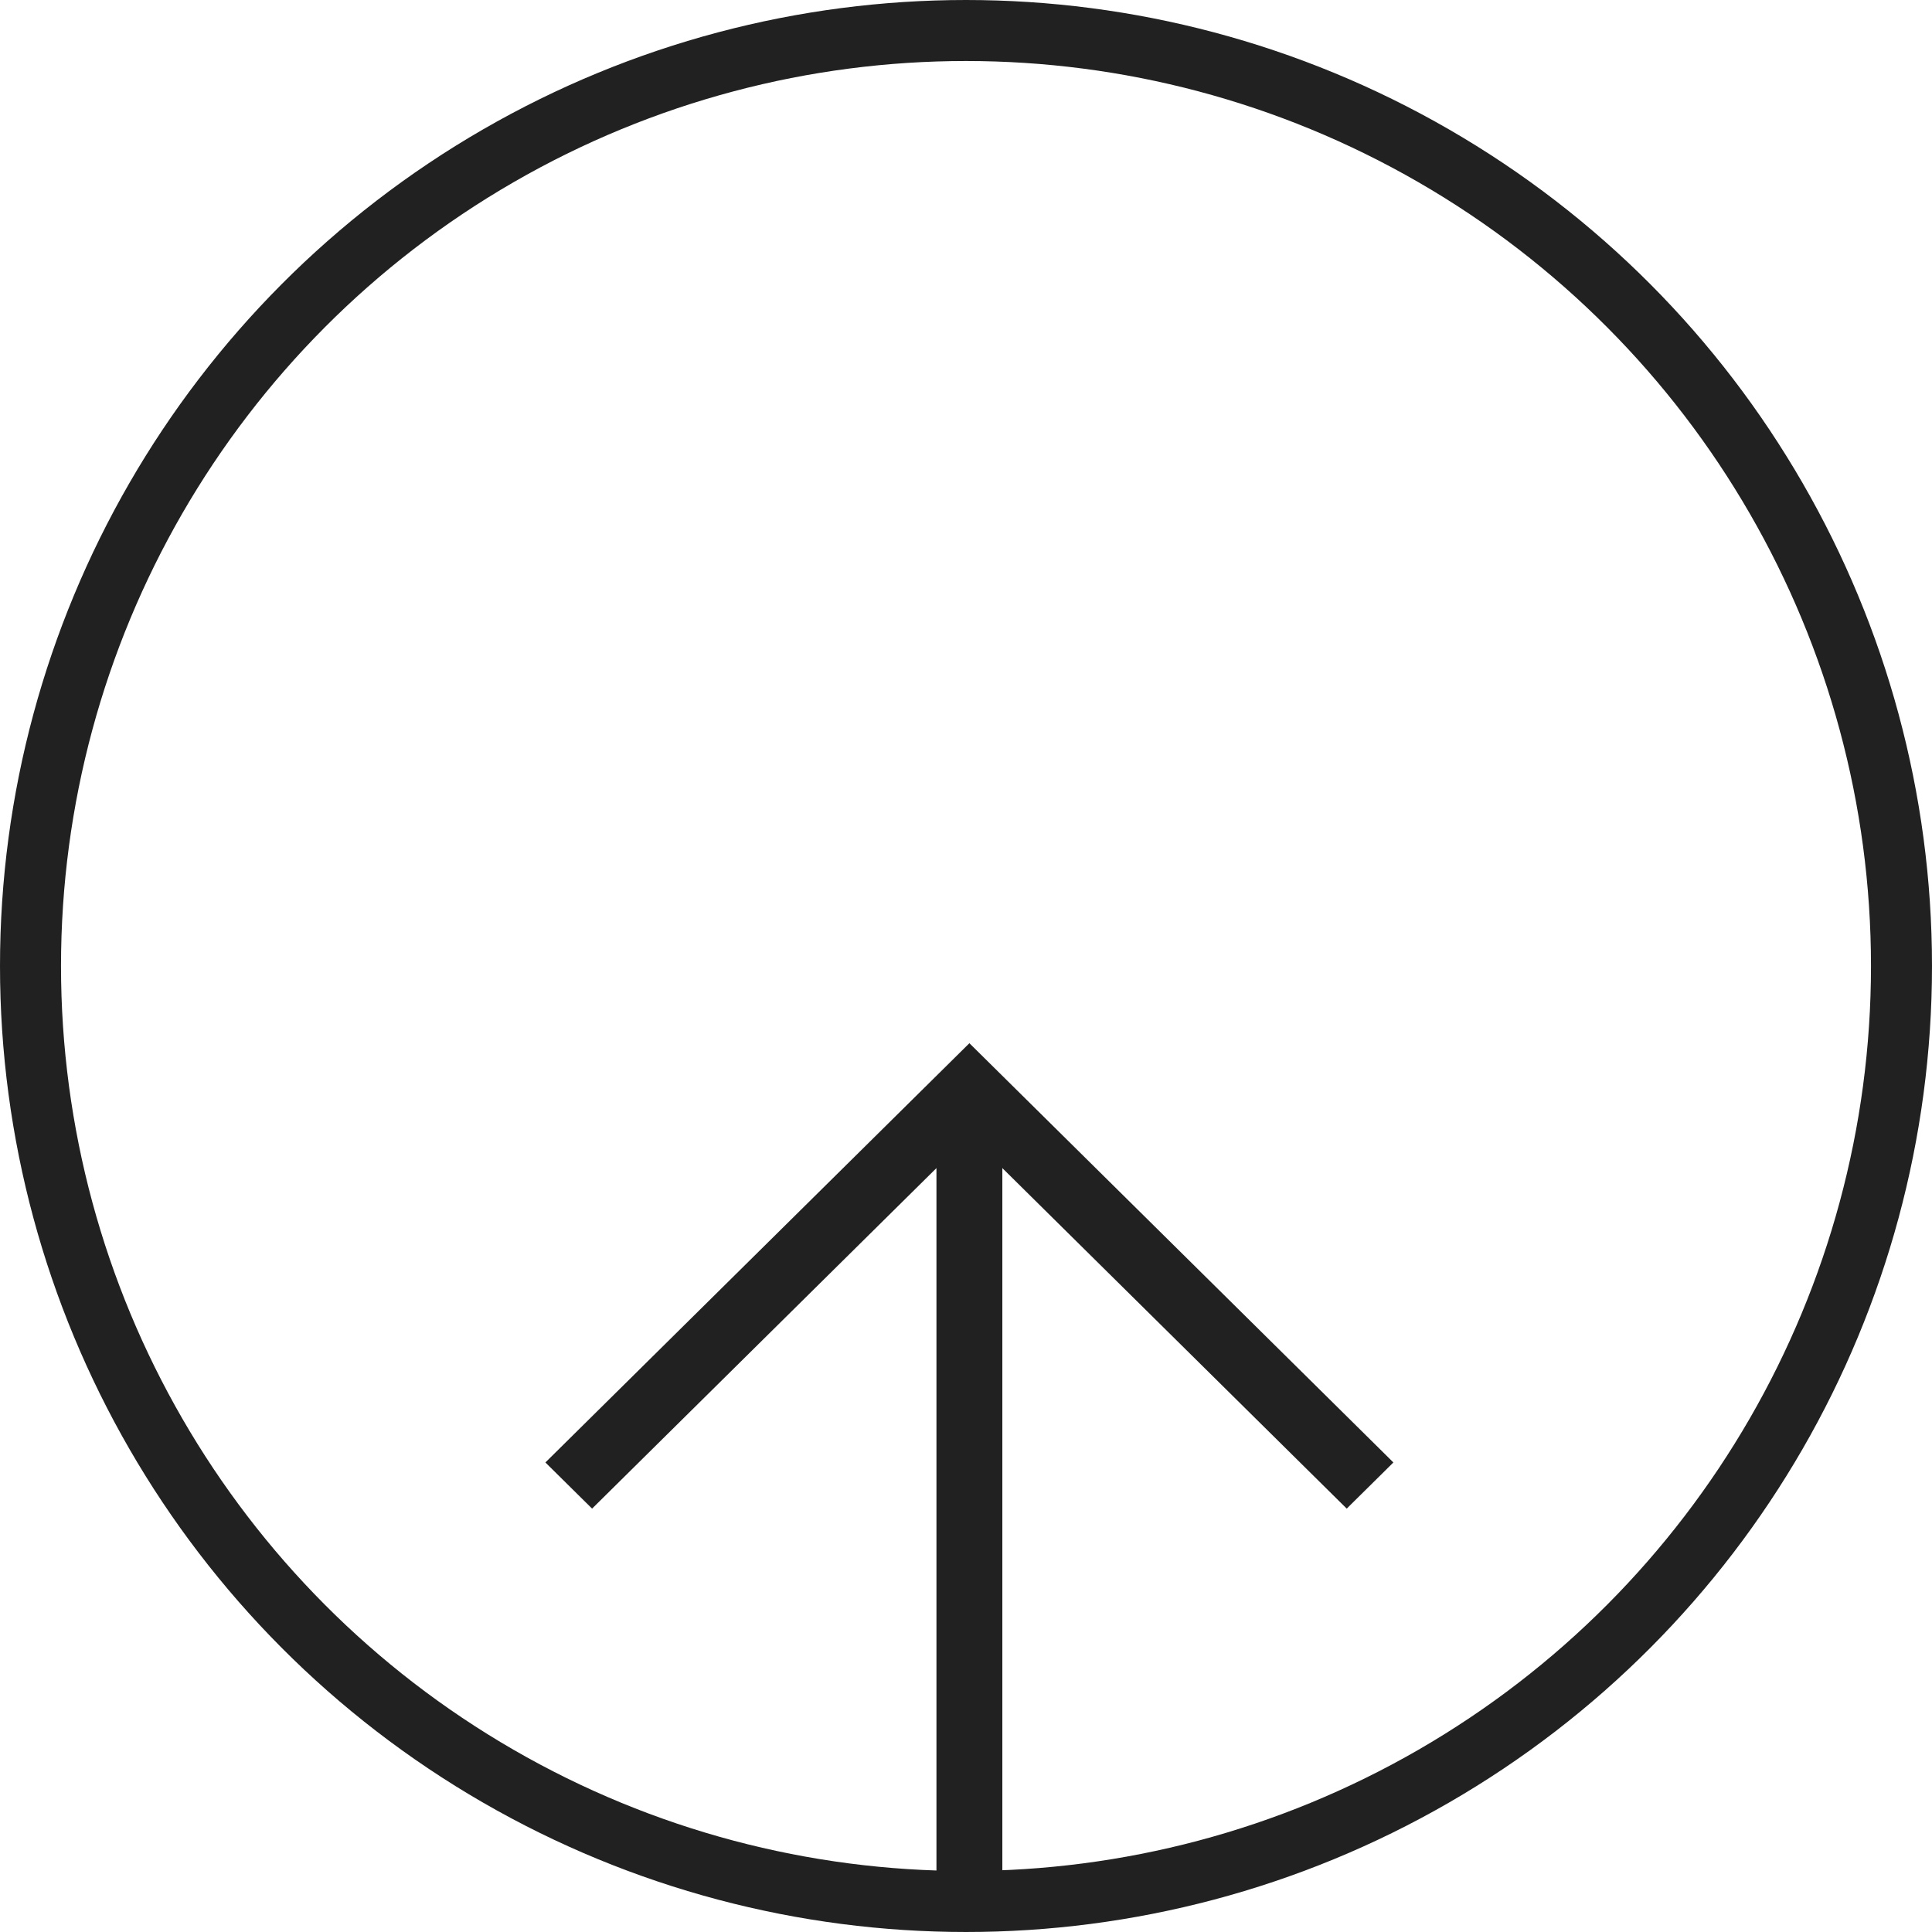 <?xml version="1.0" encoding="utf-8"?>
<svg xmlns="http://www.w3.org/2000/svg" width="95" height="95" viewBox="0 0 95 95" fill="none">
<circle cx="47.5" cy="47.5" r="46" stroke="#212121" stroke-width="3"/>
<path d="M49.037 56.839L66.045 73.656L66.221 73.83L66.396 73.656L67.981 72.09L68.16 71.912L67.981 71.734L47.843 51.822L47.667 51.648L47.491 51.822L27.354 71.734L27.174 71.912L27.354 72.09L28.938 73.656L29.114 73.83L29.29 73.656L46.297 56.839L46.297 92.433L46.297 92.683L46.547 92.683L48.787 92.683L49.037 92.683L49.037 92.433L49.037 56.839Z" fill="#212121" stroke="#212121" stroke-width="0.5"/>
</svg>